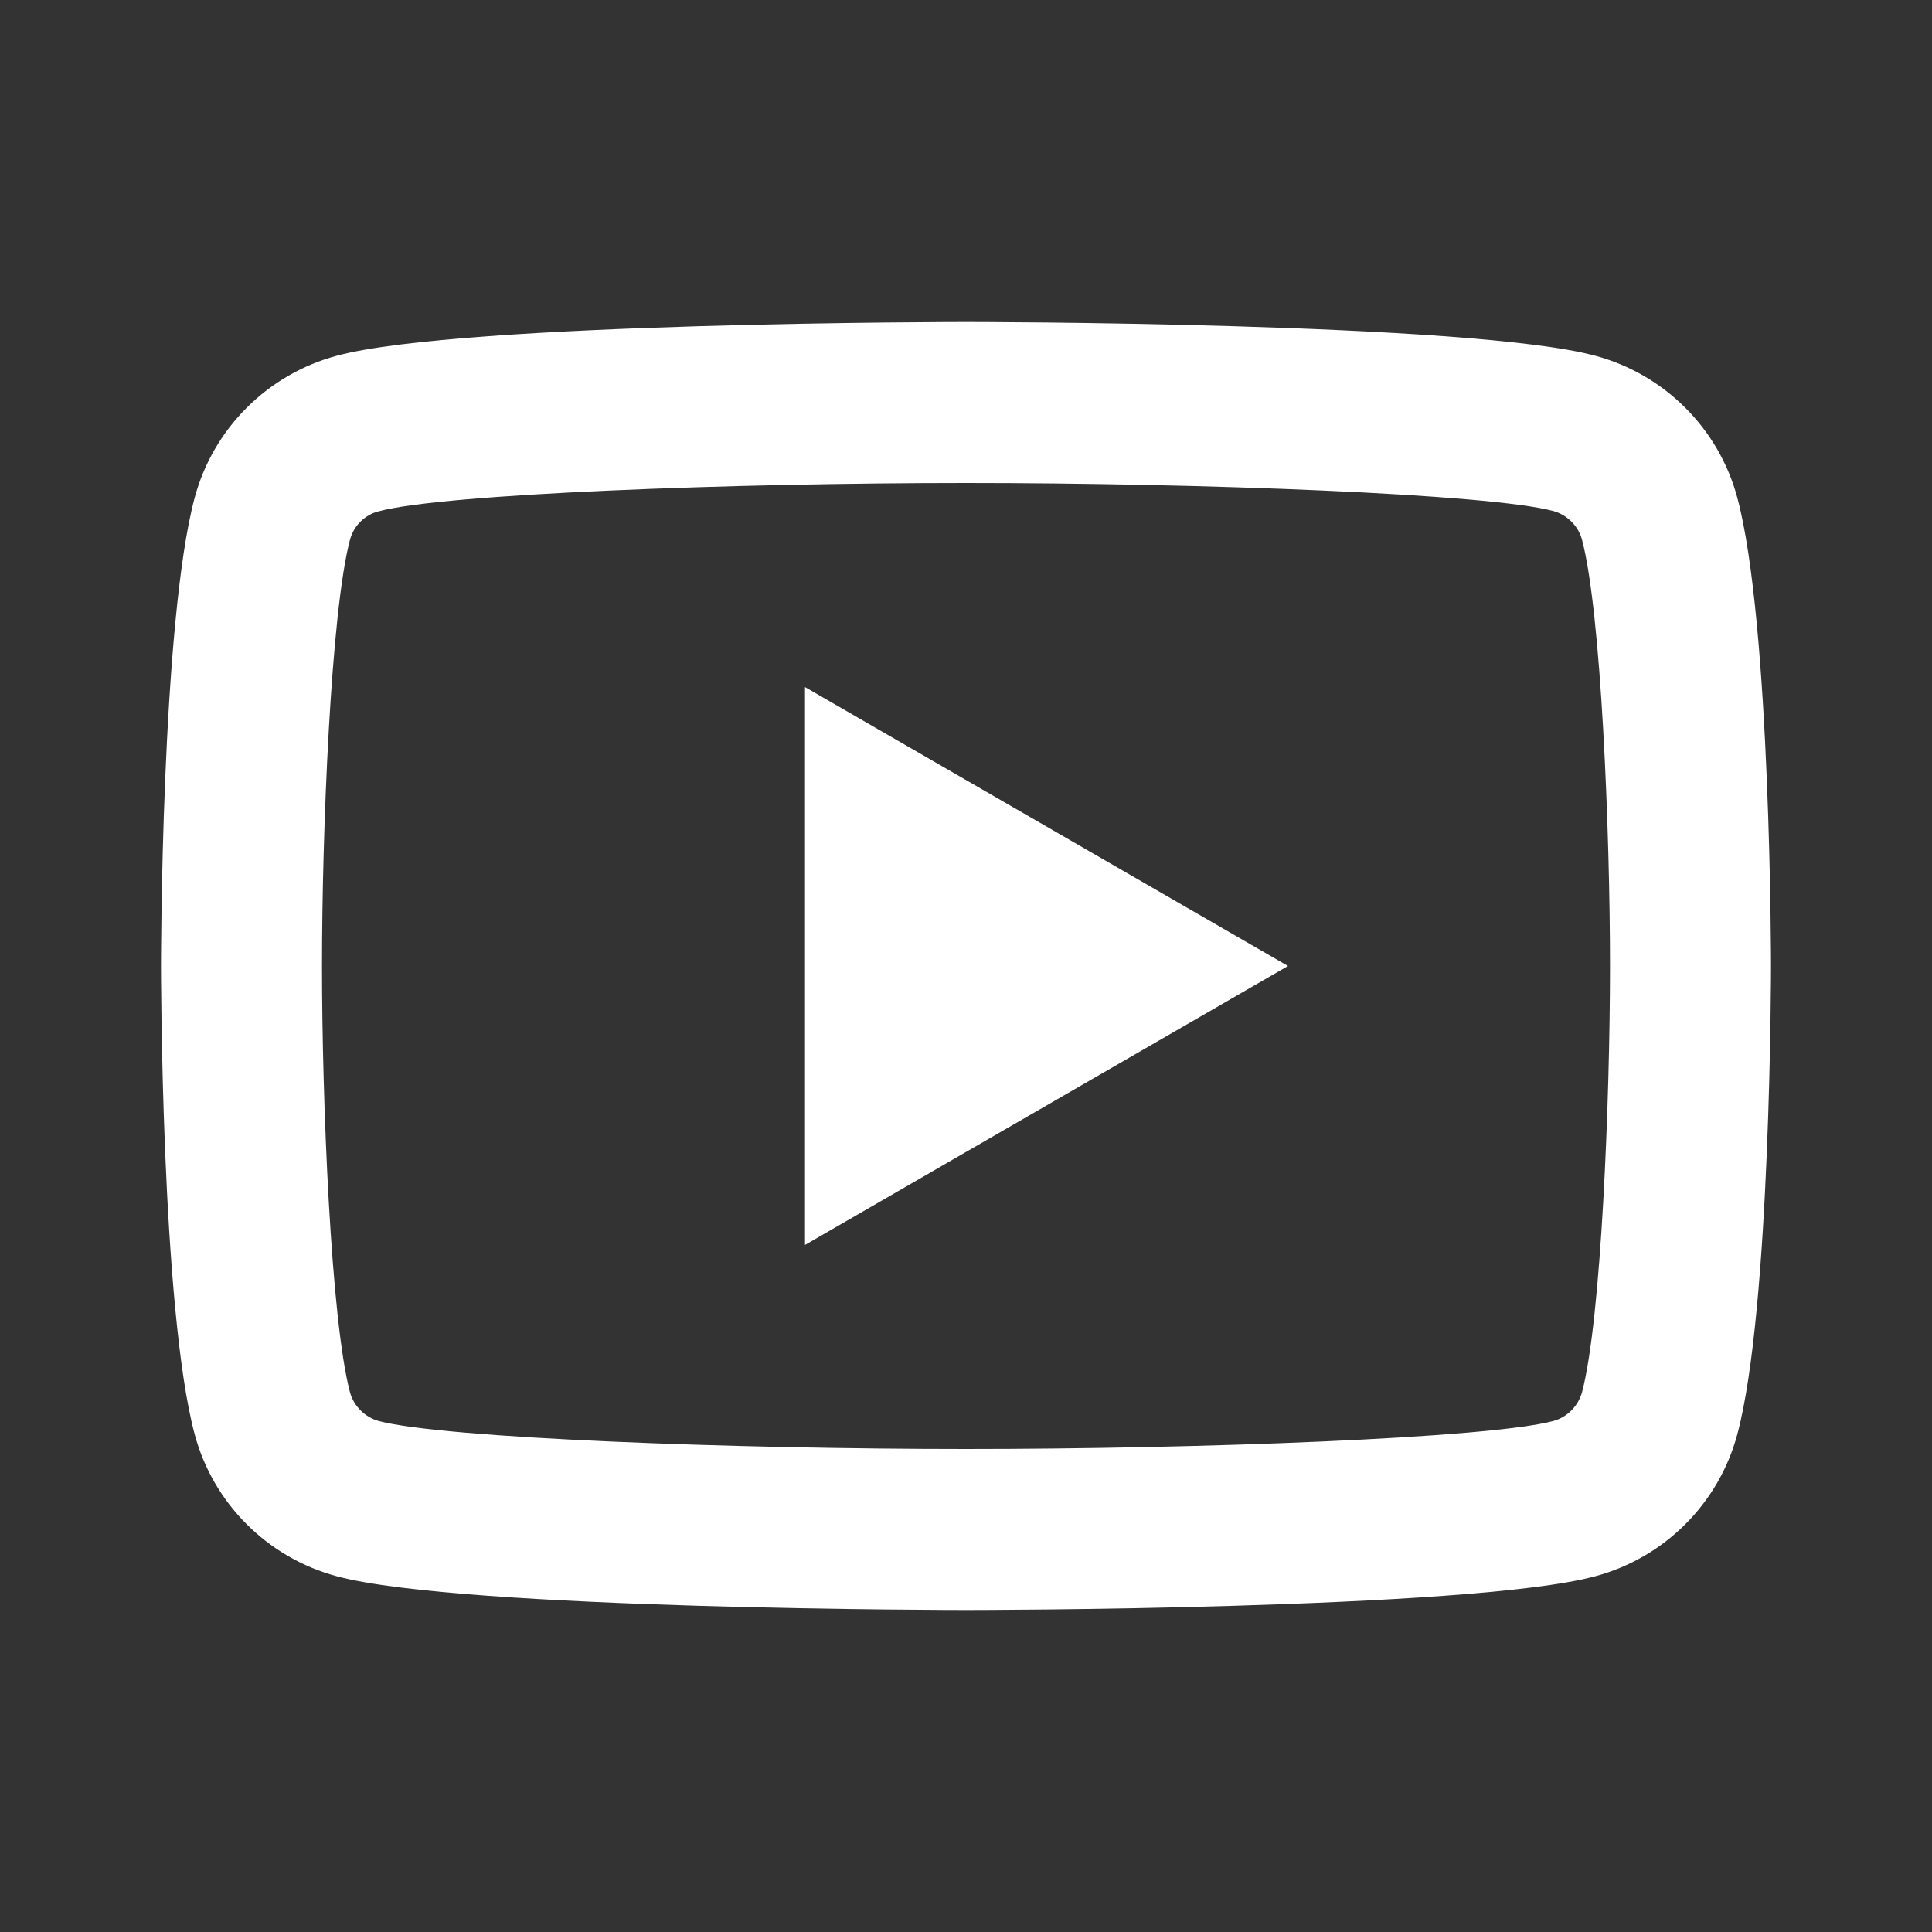 <?xml version="1.0" encoding="UTF-8"?>
<svg xmlns="http://www.w3.org/2000/svg" xmlns:xlink="http://www.w3.org/1999/xlink" viewBox="0 0 24 24" width="24px" height="24px">
<rect x="0" y="0" width="24" height="24" fill="#333333" stroke="none"/>
<g id="surface752459">
<path style=" stroke:none;fill-rule:nonzero;fill:rgb(100%,100%,100%);fill-opacity:1;" d="M 12 4 C 12 4 5.746 4 4.188 4.418 C 3.324 4.648 2.648 5.324 2.418 6.184 C 2 7.746 2 12 2 12 C 2 12 2 16.254 2.418 17.816 C 2.648 18.676 3.324 19.352 4.188 19.582 C 5.746 20 12 20 12 20 C 12 20 18.254 20 19.812 19.582 C 20.676 19.352 21.352 18.676 21.582 17.816 C 22 16.254 22 12 22 12 C 22 12 22 7.746 21.582 6.184 C 21.352 5.324 20.676 4.648 19.812 4.418 C 18.254 4 12 4 12 4 Z M 12 6 C 14.883 6 18.492 6.133 19.297 6.348 C 19.465 6.395 19.605 6.531 19.652 6.703 C 19.891 7.602 20 10.344 20 12 C 20 13.656 19.891 16.398 19.652 17.297 C 19.605 17.465 19.469 17.605 19.297 17.652 C 18.492 17.867 14.883 18 12 18 C 9.117 18 5.512 17.867 4.703 17.652 C 4.535 17.605 4.395 17.469 4.348 17.297 C 4.109 16.398 4 13.656 4 12 C 4 10.344 4.109 7.602 4.348 6.703 C 4.395 6.531 4.531 6.395 4.703 6.352 C 5.508 6.133 9.117 6 12 6 Z M 10 8.535 L 10 15.465 L 16 12 Z M 10 8.535 "/>
</g>
</svg>
